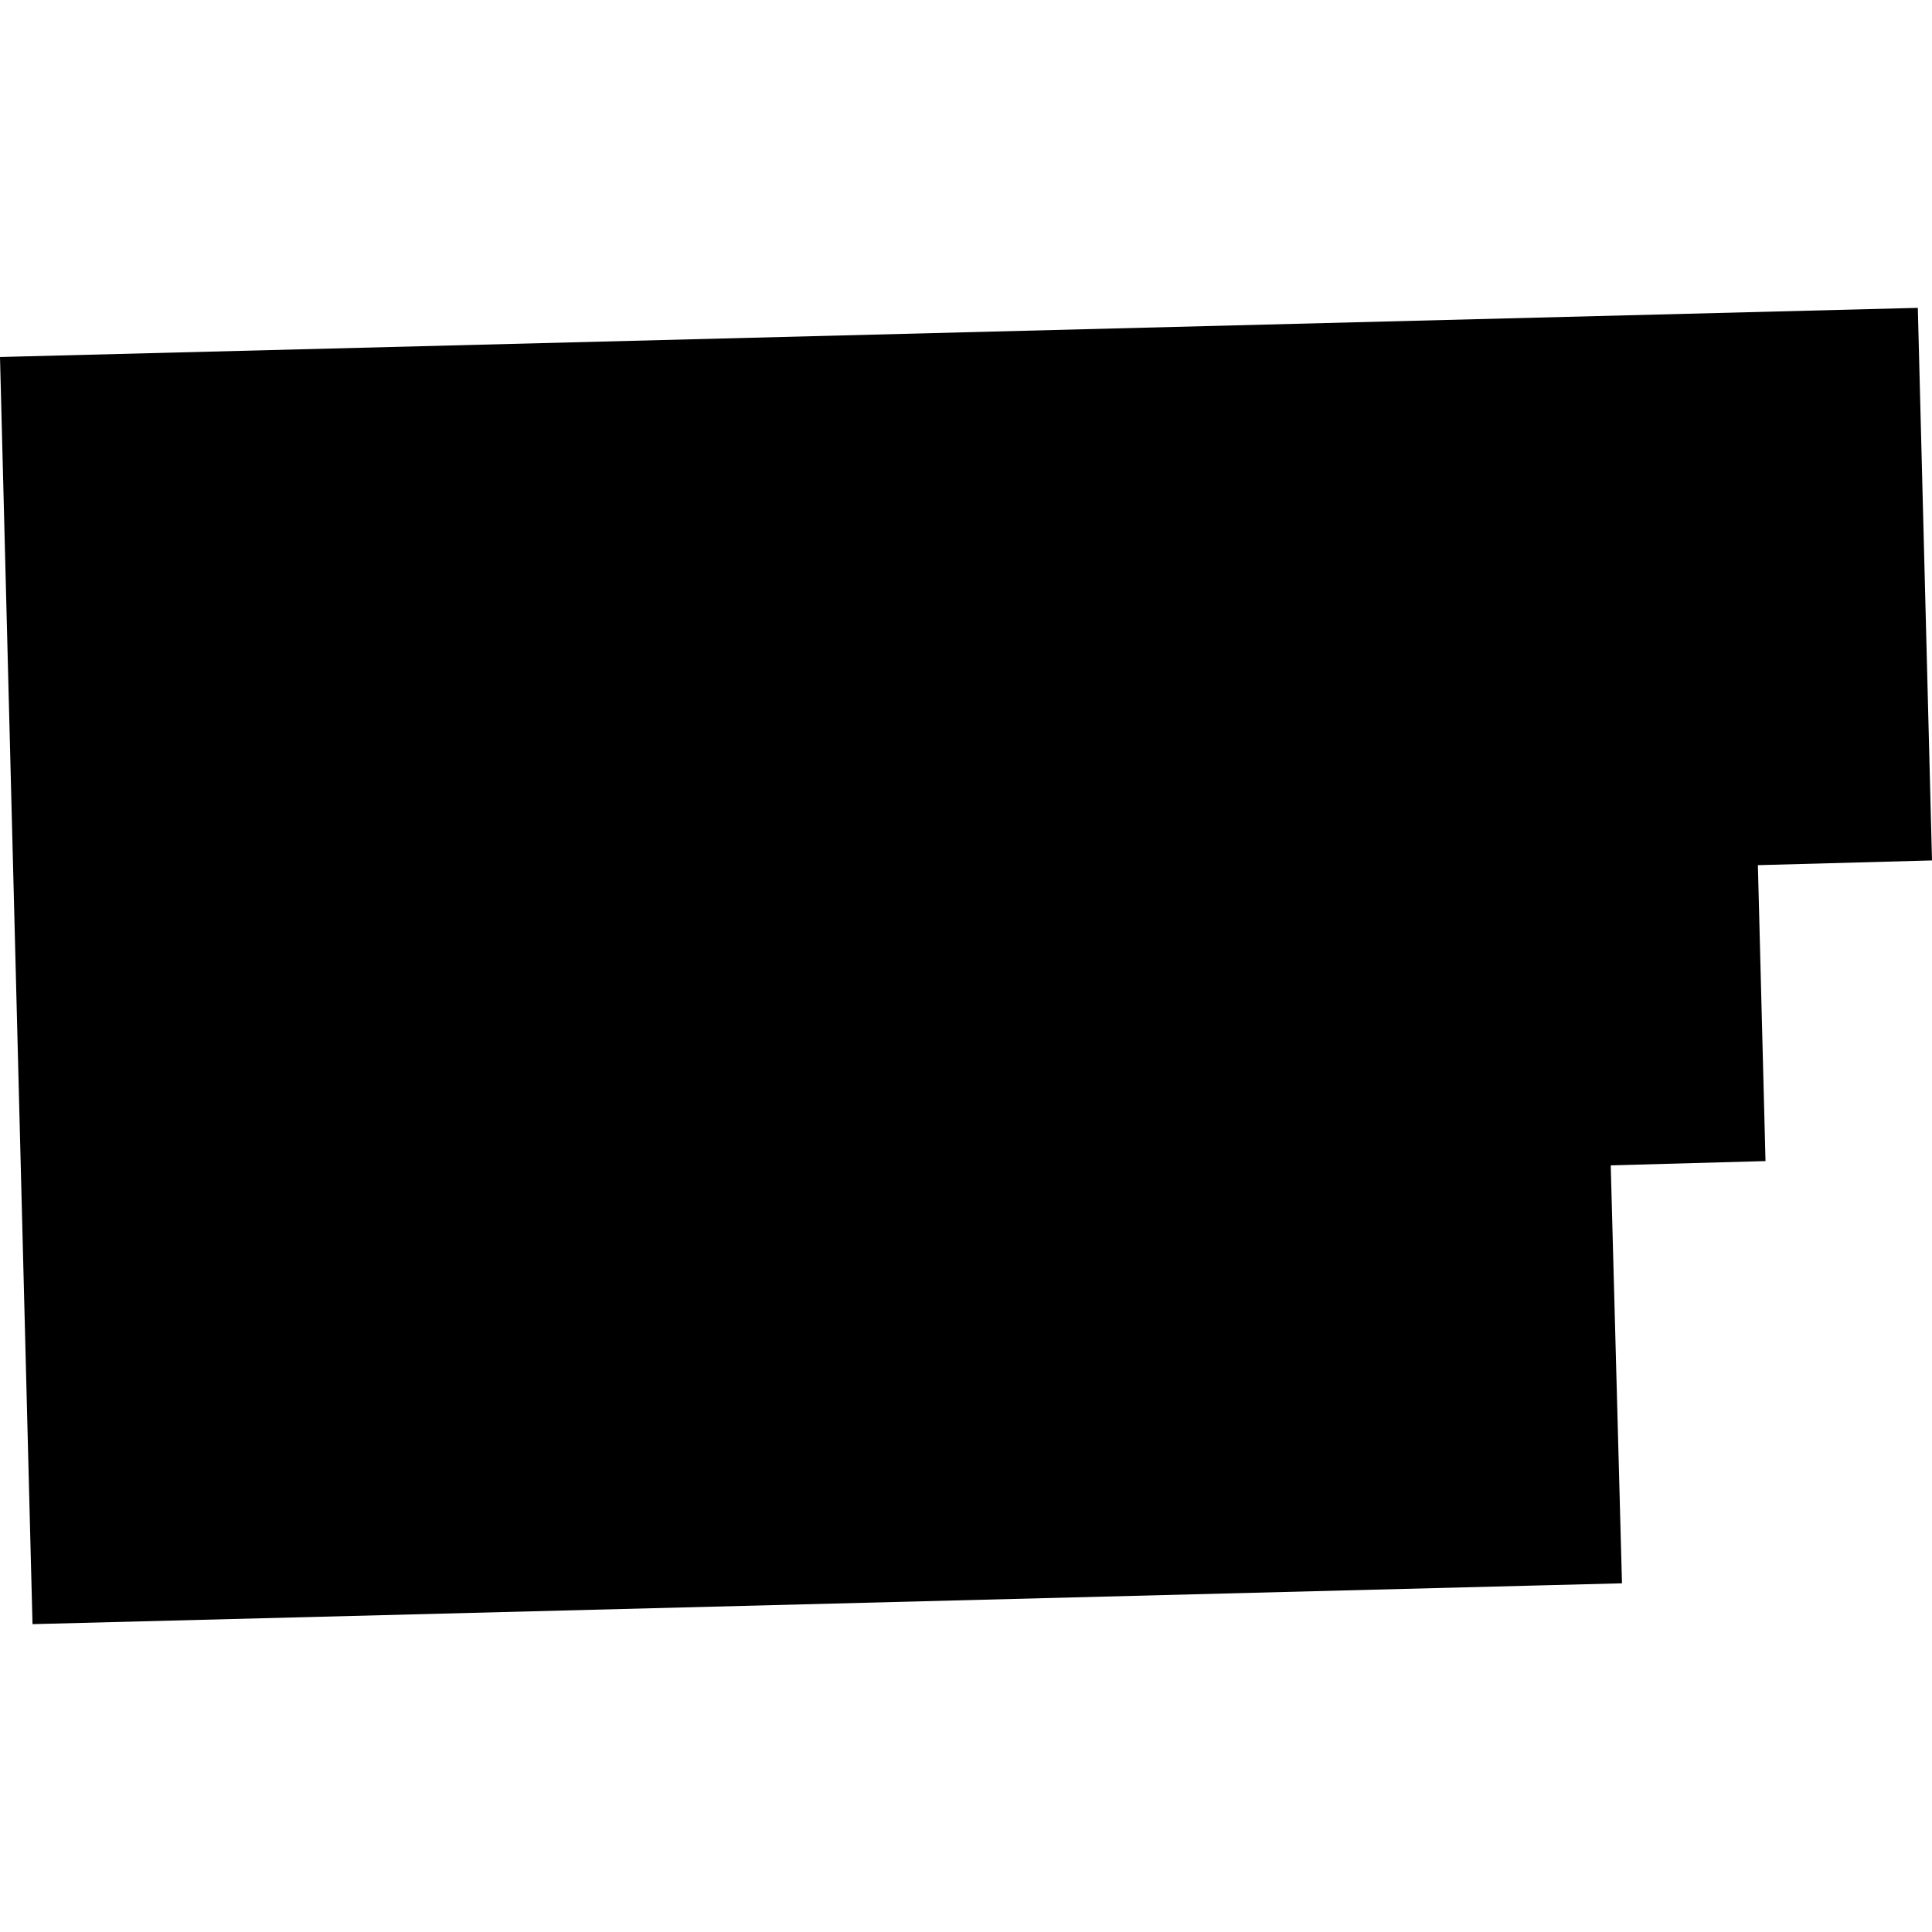 <?xml version="1.0" encoding="utf-8" standalone="no"?>
<!DOCTYPE svg PUBLIC "-//W3C//DTD SVG 1.1//EN"
  "http://www.w3.org/Graphics/SVG/1.1/DTD/svg11.dtd">
<!-- Created with matplotlib (https://matplotlib.org/) -->
<svg height="288pt" version="1.1" viewBox="0 0 288 288" width="288pt" xmlns="http://www.w3.org/2000/svg" xmlns:xlink="http://www.w3.org/1999/xlink">
 <defs>
  <style type="text/css">
*{stroke-linecap:butt;stroke-linejoin:round;}
  </style>
 </defs>
 <g id="figure_1">
  <g id="patch_1">
   <path d="M 0 288 
L 288 288 
L 288 0 
L 0 0 
z
" style="fill:none;opacity:0;"/>
  </g>
  <g id="axes_1">
   <g id="PatchCollection_1">
    <path clip-path="url(#p98f1ad4b7b)" d="M 0 53.218 
L 4.846 242.109 
L 228.224 236.366 
L 241.786 236.021 
L 240.11 173.718 
L 263.181 173.081 
L 262.045 128.968 
L 288 128.263 
L 285.886 45.891 
L 0 53.218 
"/>
   </g>
  </g>
 </g>
 <defs>
  <clipPath id="p98f1ad4b7b">
   <rect height="196.218" width="288" x="0" y="45.891"/>
  </clipPath>
 </defs>
</svg>
